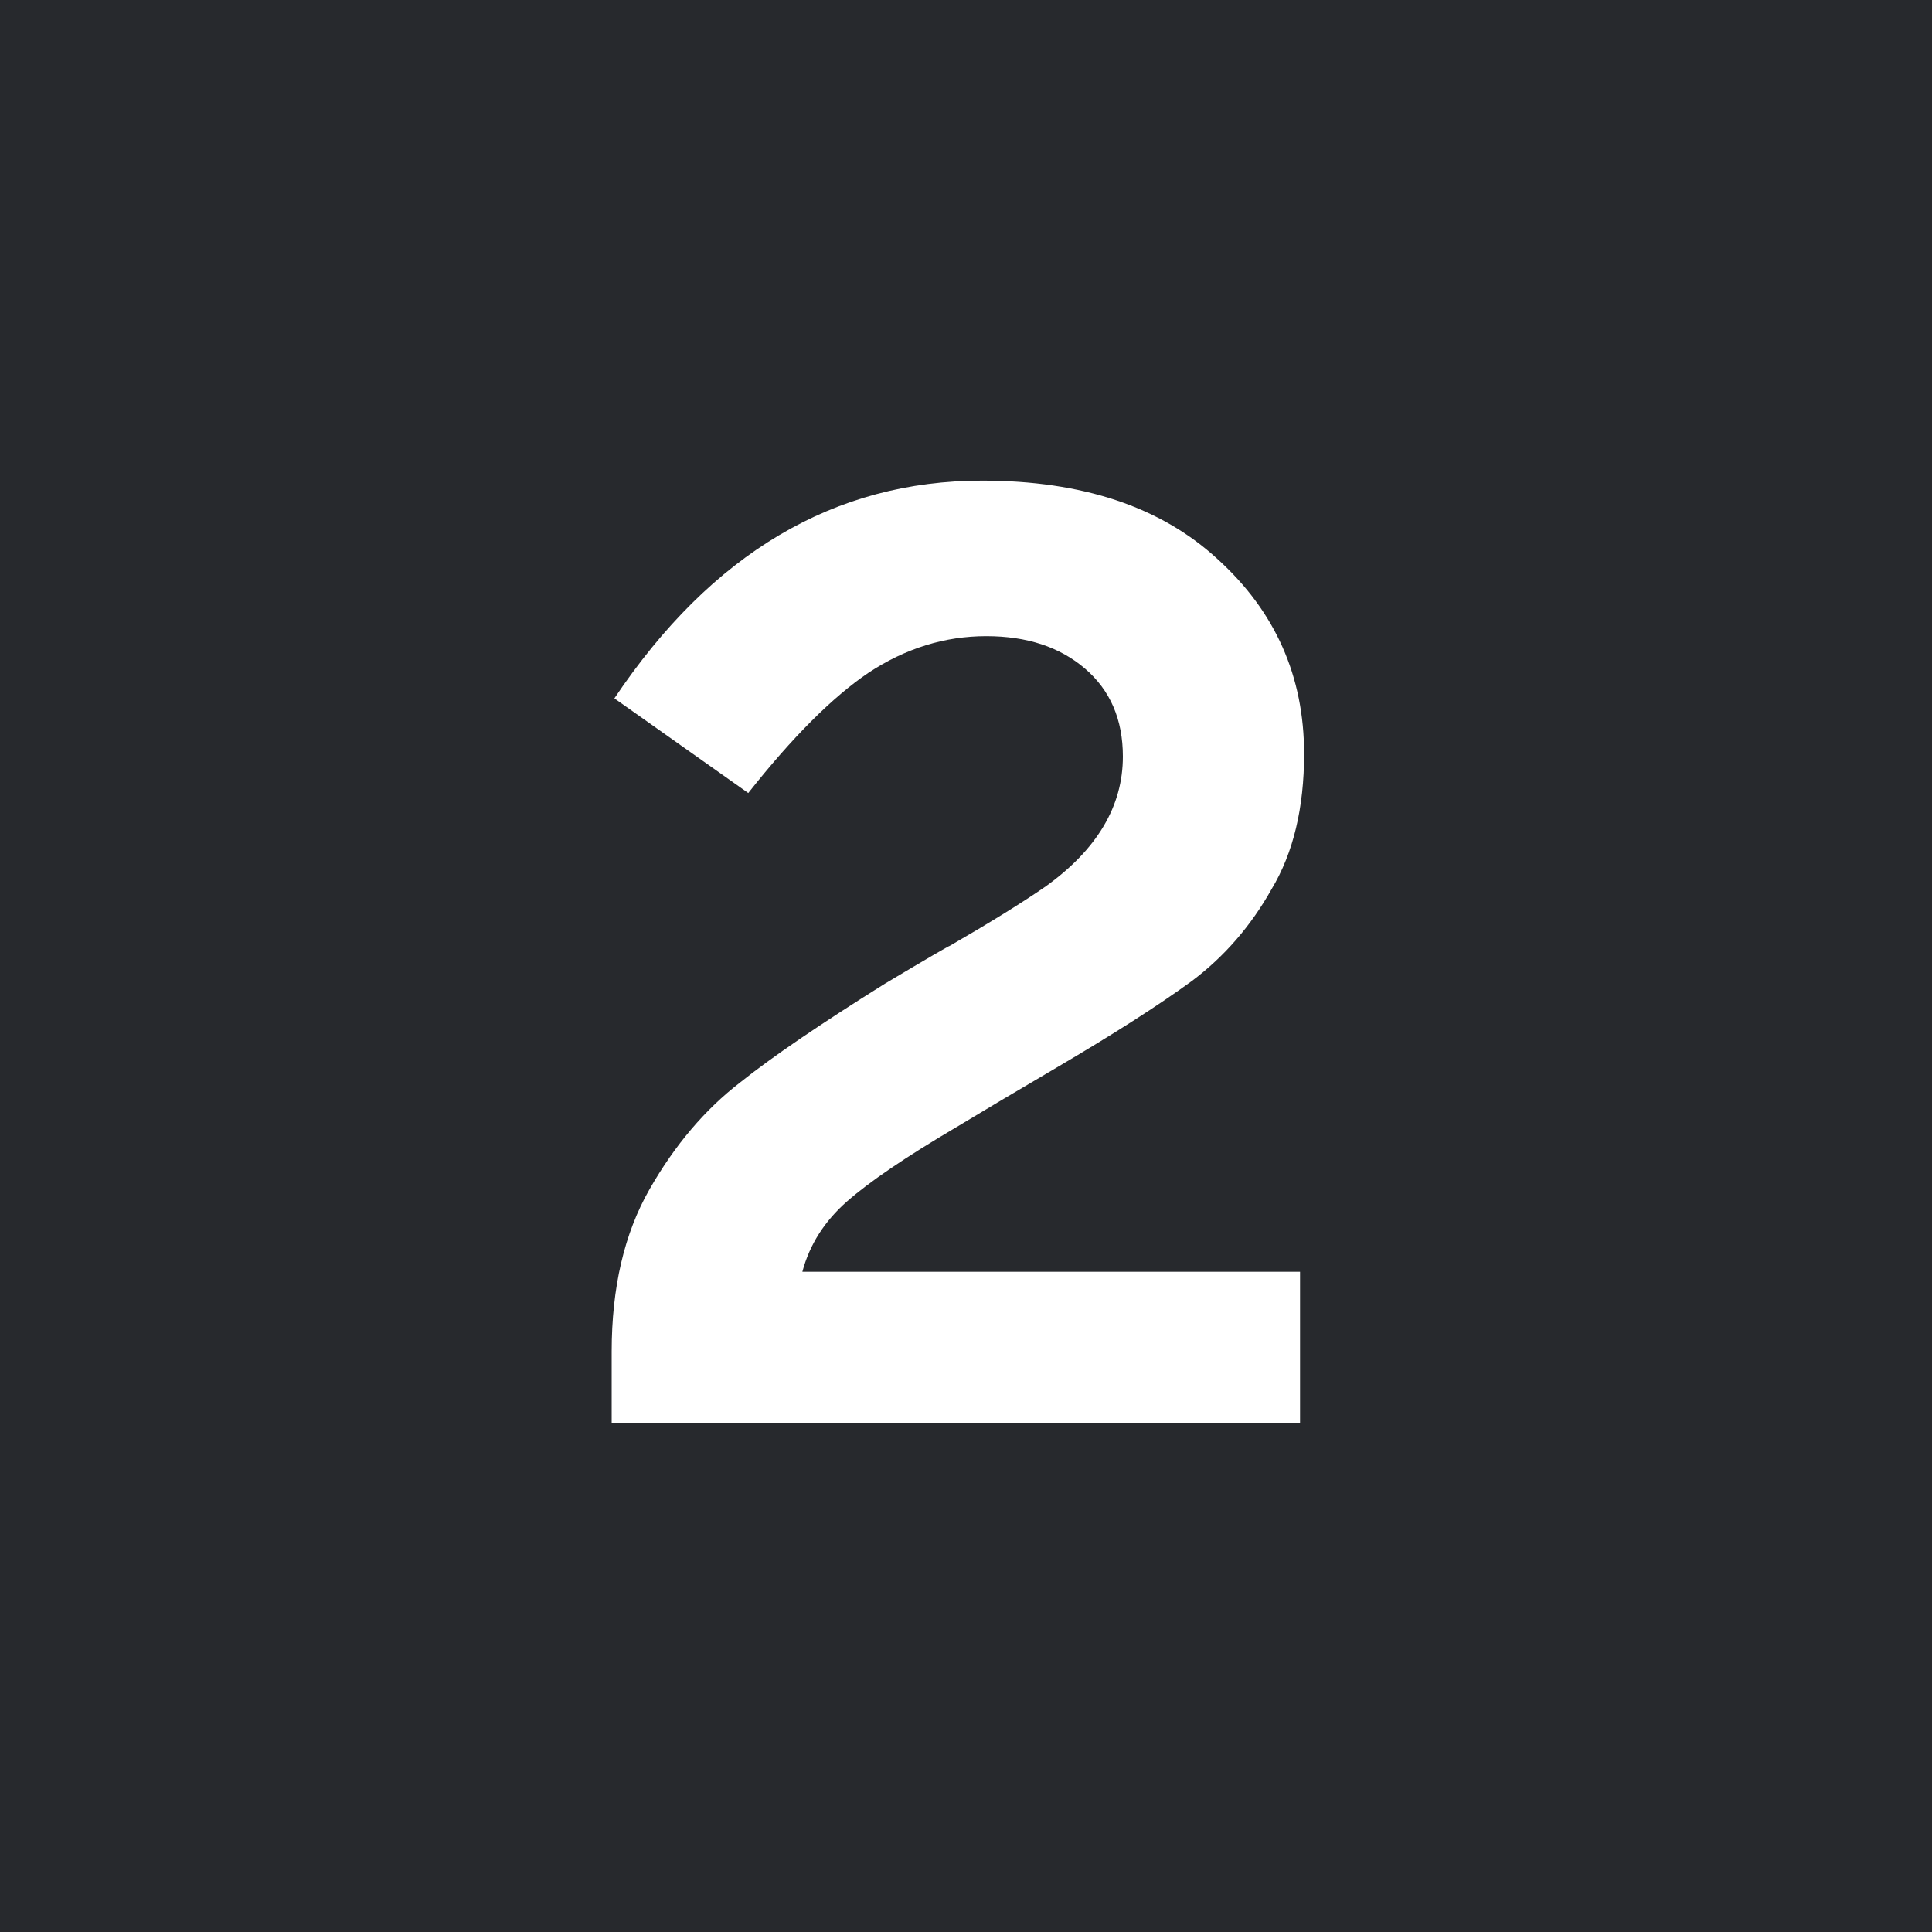 <?xml version="1.0" encoding="UTF-8"?> <svg xmlns="http://www.w3.org/2000/svg" width="300" height="300" viewBox="0 0 300 300" fill="none"><rect width="300" height="300" fill="#27292D"></rect><path d="M154.83 171.23L148.53 175.01C140.69 179.63 135.02 183.48 131.52 186.56C128.02 189.64 125.71 193.28 124.59 197.48H201.87V221H94.98V209.87C94.98 199.93 96.94 191.53 100.86 184.67C104.78 177.81 109.47 172.28 114.93 168.08C119.83 164.16 127.32 159.05 137.4 152.75C143.98 148.83 147.34 146.87 147.48 146.87C153.78 143.23 158.75 140.15 162.39 137.63C170.37 131.89 174.36 125.17 174.36 117.47C174.36 111.73 172.4 107.18 168.48 103.82C164.56 100.46 159.45 98.78 153.15 98.78C146.71 98.78 140.62 100.67 134.88 104.45C129.28 108.23 123.05 114.46 116.19 123.14L95.4 108.44C110.52 85.9 129.56 74.63 152.52 74.63C168.06 74.63 180.24 78.69 189.06 86.81C198.02 94.93 202.5 105.01 202.5 117.05C202.5 125.45 200.82 132.45 197.46 138.05C194.24 143.79 190.11 148.55 185.07 152.33C179.89 156.11 172.89 160.59 164.07 165.77L154.83 171.23Z" fill="white"></path></svg> 